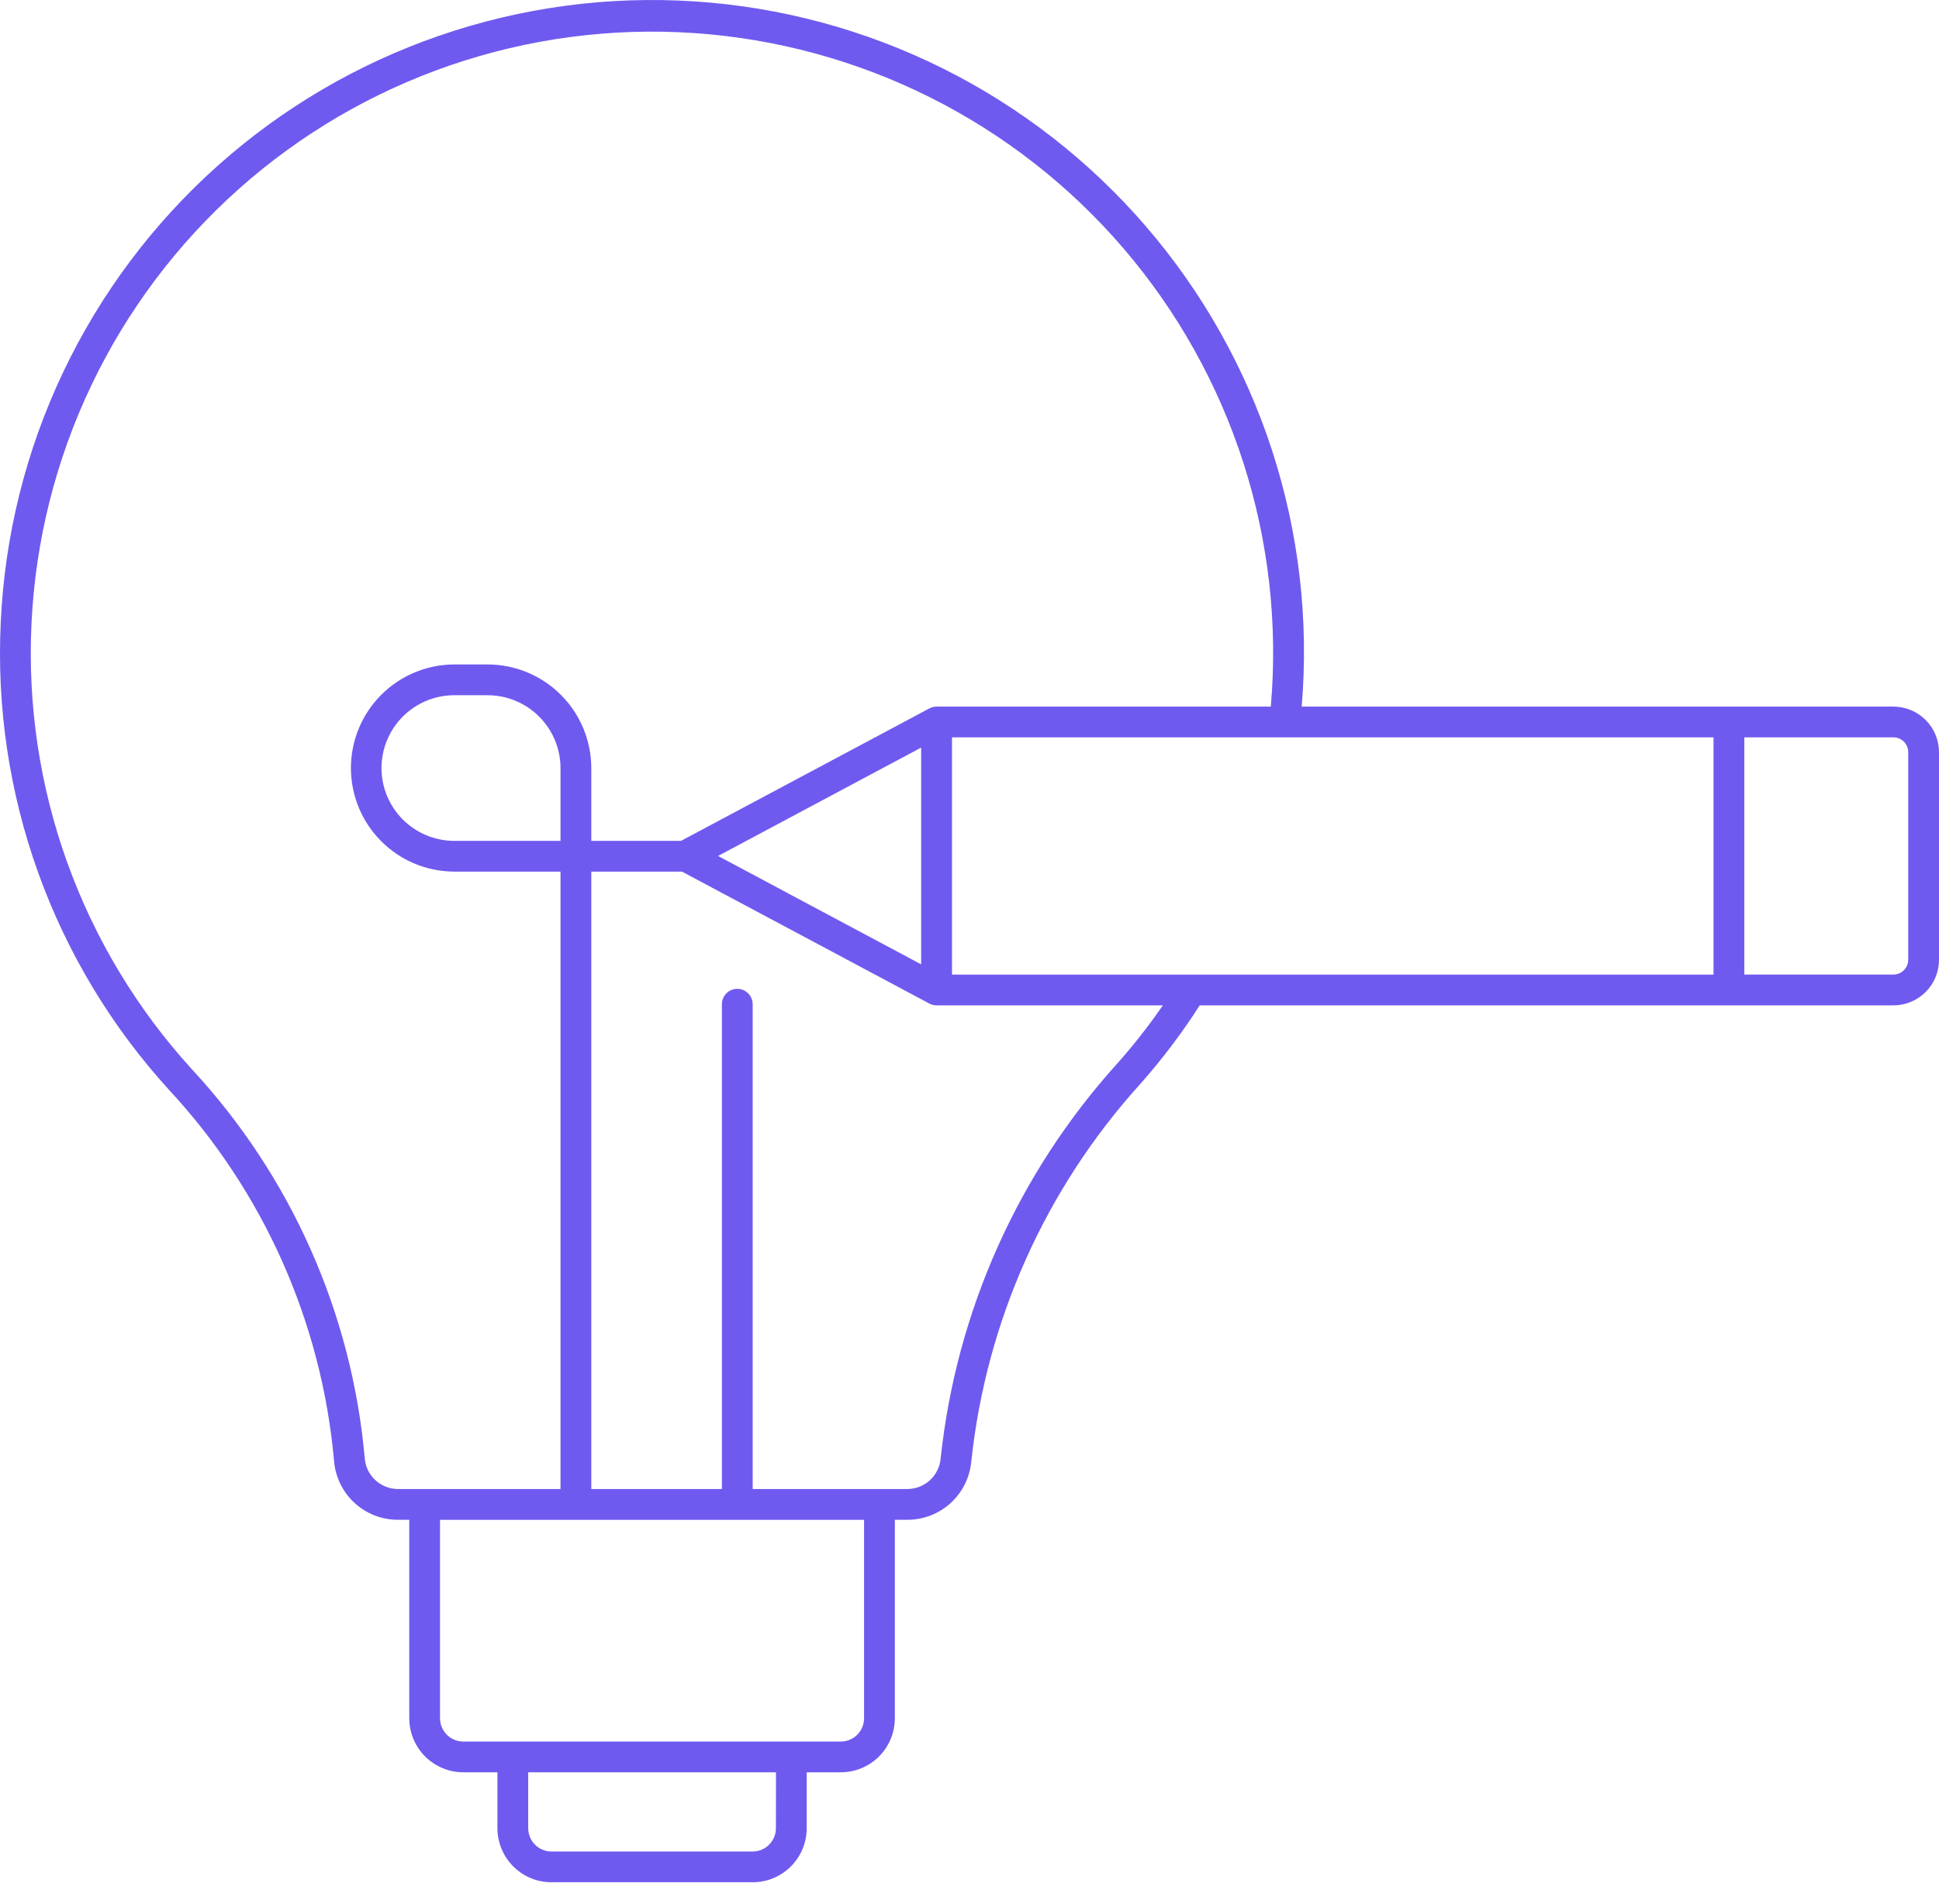 <svg width="56" height="55" viewBox="0 0 56 55" fill="none" xmlns="http://www.w3.org/2000/svg">
<path d="M9.646 42.175C9.679 42.642 9.888 43.081 10.231 43.4C10.574 43.719 11.026 43.897 11.495 43.895H11.82V49.629C11.821 50.042 11.986 50.439 12.278 50.731C12.57 51.023 12.967 51.188 13.38 51.188H14.366V52.804C14.367 53.218 14.531 53.614 14.824 53.907C15.116 54.199 15.512 54.364 15.926 54.364H21.739C22.152 54.364 22.549 54.199 22.841 53.907C23.133 53.614 23.298 53.218 23.298 52.804V51.188H24.284C24.698 51.188 25.094 51.023 25.387 50.731C25.679 50.438 25.843 50.042 25.844 49.629V43.895H26.204C26.667 43.896 27.114 43.723 27.456 43.411C27.799 43.098 28.011 42.668 28.052 42.207C28.485 38.151 30.192 34.337 32.928 31.312C33.56 30.6 34.135 29.84 34.648 29.038H54.683C55.032 29.038 55.367 28.899 55.614 28.652C55.861 28.405 56 28.07 56 27.721V21.725C55.999 21.376 55.861 21.041 55.614 20.794C55.367 20.547 55.032 20.409 54.683 20.408H37.594C37.804 17.914 37.514 15.403 36.743 13.023C35.971 10.642 34.732 8.439 33.099 6.542C31.466 4.646 29.471 3.094 27.231 1.977C24.991 0.861 22.551 0.202 20.054 0.04C17.556 -0.123 15.052 0.214 12.686 1.031C10.32 1.848 8.141 3.128 6.276 4.797C4.411 6.466 2.897 8.49 1.823 10.751C0.75 13.011 0.137 15.463 0.022 17.964C-0.098 20.424 0.269 22.884 1.102 25.203C1.935 27.521 3.218 29.652 4.877 31.473C7.608 34.414 9.285 38.178 9.646 42.175ZM22.409 52.805C22.409 52.983 22.338 53.153 22.212 53.279C22.087 53.405 21.916 53.476 21.738 53.476H15.927C15.749 53.476 15.578 53.405 15.452 53.279C15.327 53.153 15.256 52.983 15.255 52.805V51.189H22.411L22.409 52.805ZM24.955 49.629C24.954 49.807 24.884 49.977 24.758 50.103C24.632 50.229 24.462 50.3 24.284 50.3H13.38C13.202 50.3 13.031 50.229 12.905 50.103C12.78 49.977 12.709 49.807 12.708 49.629V43.896H24.955L24.955 49.629ZM16.188 24.286H13.091C12.538 24.278 12.011 24.052 11.623 23.659C11.236 23.266 11.018 22.735 11.018 22.183C11.018 21.63 11.236 21.1 11.623 20.707C12.011 20.313 12.538 20.088 13.091 20.08H14.085C14.642 20.081 15.177 20.302 15.571 20.697C15.965 21.091 16.187 21.625 16.188 22.183V24.286ZM32.264 30.721C29.402 33.887 27.618 37.878 27.167 42.122C27.146 42.363 27.036 42.588 26.858 42.752C26.679 42.915 26.446 43.006 26.204 43.007H21.738V29.005C21.738 28.887 21.691 28.774 21.608 28.69C21.524 28.607 21.411 28.56 21.293 28.56C21.175 28.56 21.062 28.607 20.979 28.69C20.896 28.774 20.849 28.887 20.849 29.005V43.007H17.077V25.174H19.696L26.842 28.986C26.906 29.02 26.978 29.038 27.05 29.038H33.584C33.179 29.625 32.738 30.188 32.264 30.721ZM20.738 24.722L26.604 21.592V27.853L20.738 24.722ZM50.377 21.296H54.683C54.796 21.296 54.905 21.341 54.986 21.421C55.066 21.502 55.111 21.61 55.111 21.724V27.719C55.111 27.833 55.066 27.942 54.986 28.022C54.905 28.102 54.796 28.148 54.683 28.148H50.377V21.296ZM49.488 21.296V28.149H27.495V21.297L49.488 21.296ZM0.91 18.005C1.023 15.622 1.61 13.286 2.637 11.132C3.664 8.979 5.11 7.052 6.89 5.464C8.671 3.876 10.75 2.66 13.007 1.885C15.263 1.111 17.651 0.794 20.032 0.954C22.412 1.114 24.736 1.747 26.869 2.816C29.002 3.885 30.9 5.369 32.452 7.18C34.005 8.992 35.18 11.095 35.91 13.366C36.639 15.637 36.909 18.031 36.702 20.408H27.05C26.978 20.408 26.906 20.426 26.842 20.46L19.669 24.286H17.077V22.183C17.076 21.39 16.76 20.629 16.199 20.069C15.639 19.508 14.878 19.192 14.085 19.191H13.091C12.303 19.201 11.552 19.52 10.999 20.08C10.445 20.64 10.135 21.396 10.135 22.183C10.135 22.97 10.445 23.726 10.999 24.285C11.552 24.846 12.303 25.165 13.091 25.174H16.188V43.007H11.495C11.25 43.006 11.014 42.912 10.835 42.745C10.656 42.577 10.548 42.347 10.533 42.102C10.156 37.91 8.399 33.962 5.536 30.876C3.955 29.141 2.733 27.111 1.939 24.902C1.145 22.693 0.796 20.349 0.91 18.005Z" fill="#6F5AEF"/>
</svg>

